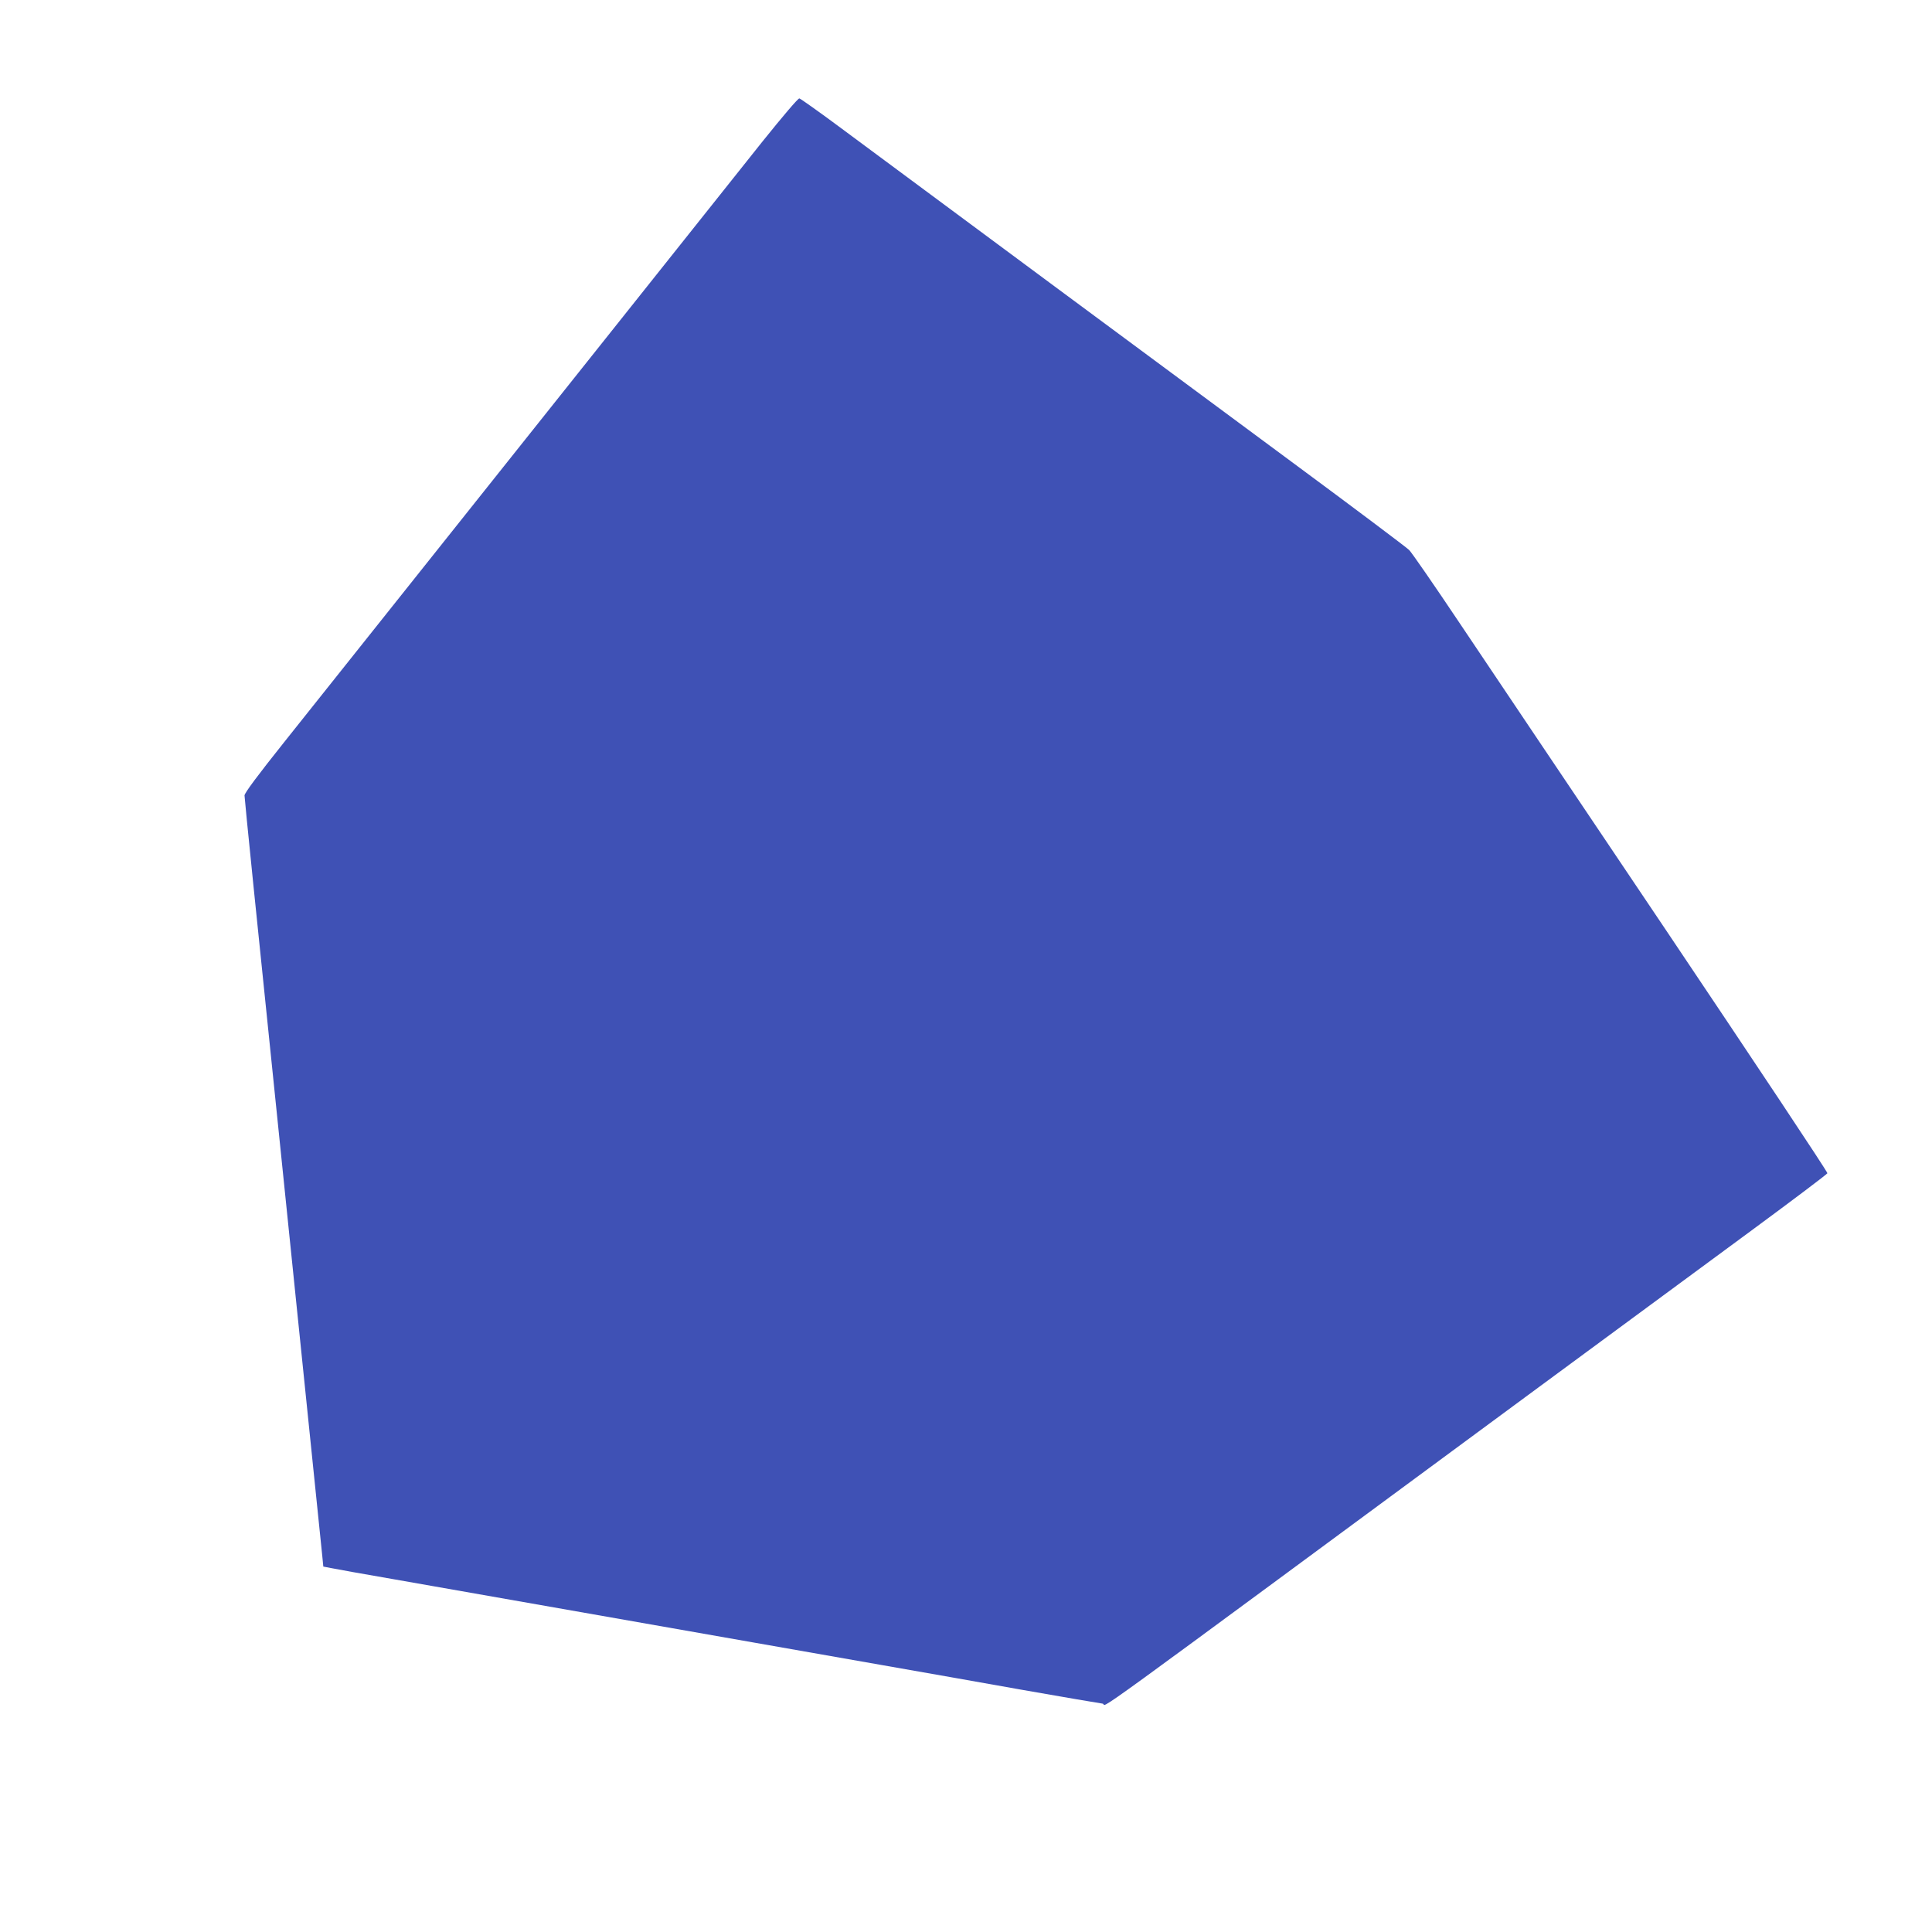<?xml version="1.0" standalone="no"?>
<!DOCTYPE svg PUBLIC "-//W3C//DTD SVG 20010904//EN"
 "http://www.w3.org/TR/2001/REC-SVG-20010904/DTD/svg10.dtd">
<svg version="1.0" xmlns="http://www.w3.org/2000/svg"
 width="1280pt" height="1280pt" viewBox="0 0 1280 1280"
 preserveAspectRatio="xMidYMid meet">
<g transform="translate(0,1280) scale(0.1,-0.1)"
fill="#3f51b5" stroke="none">
<path d="M5052 11863 c-126 -158 -622 -781 -1101 -1383 -1576 -1979 -1783
-2239 -2058 -2584 -190 -238 -272 -349 -273 -366 0 -21 85 -858 215 -2115 27
-258 183 -1783 301 -2932 l6 -62 52 -10 c28 -6 218 -40 421 -75 317 -56 1284
-226 3225 -567 250 -44 673 -118 940 -166 267 -47 503 -87 525 -90 45 -6 -272
-235 2870 2082 506 373 1147 845 1424 1049 277 204 505 376 508 383 3 7 -479
731 -1069 1610 -591 879 -1209 1798 -1373 2043 -164 245 -312 459 -329 476
-17 17 -368 281 -781 586 -702 519 -2475 1832 -3007 2227 -131 97 -244 177
-252 179 -8 2 -109 -117 -244 -285z"/>
</g>
</svg>
